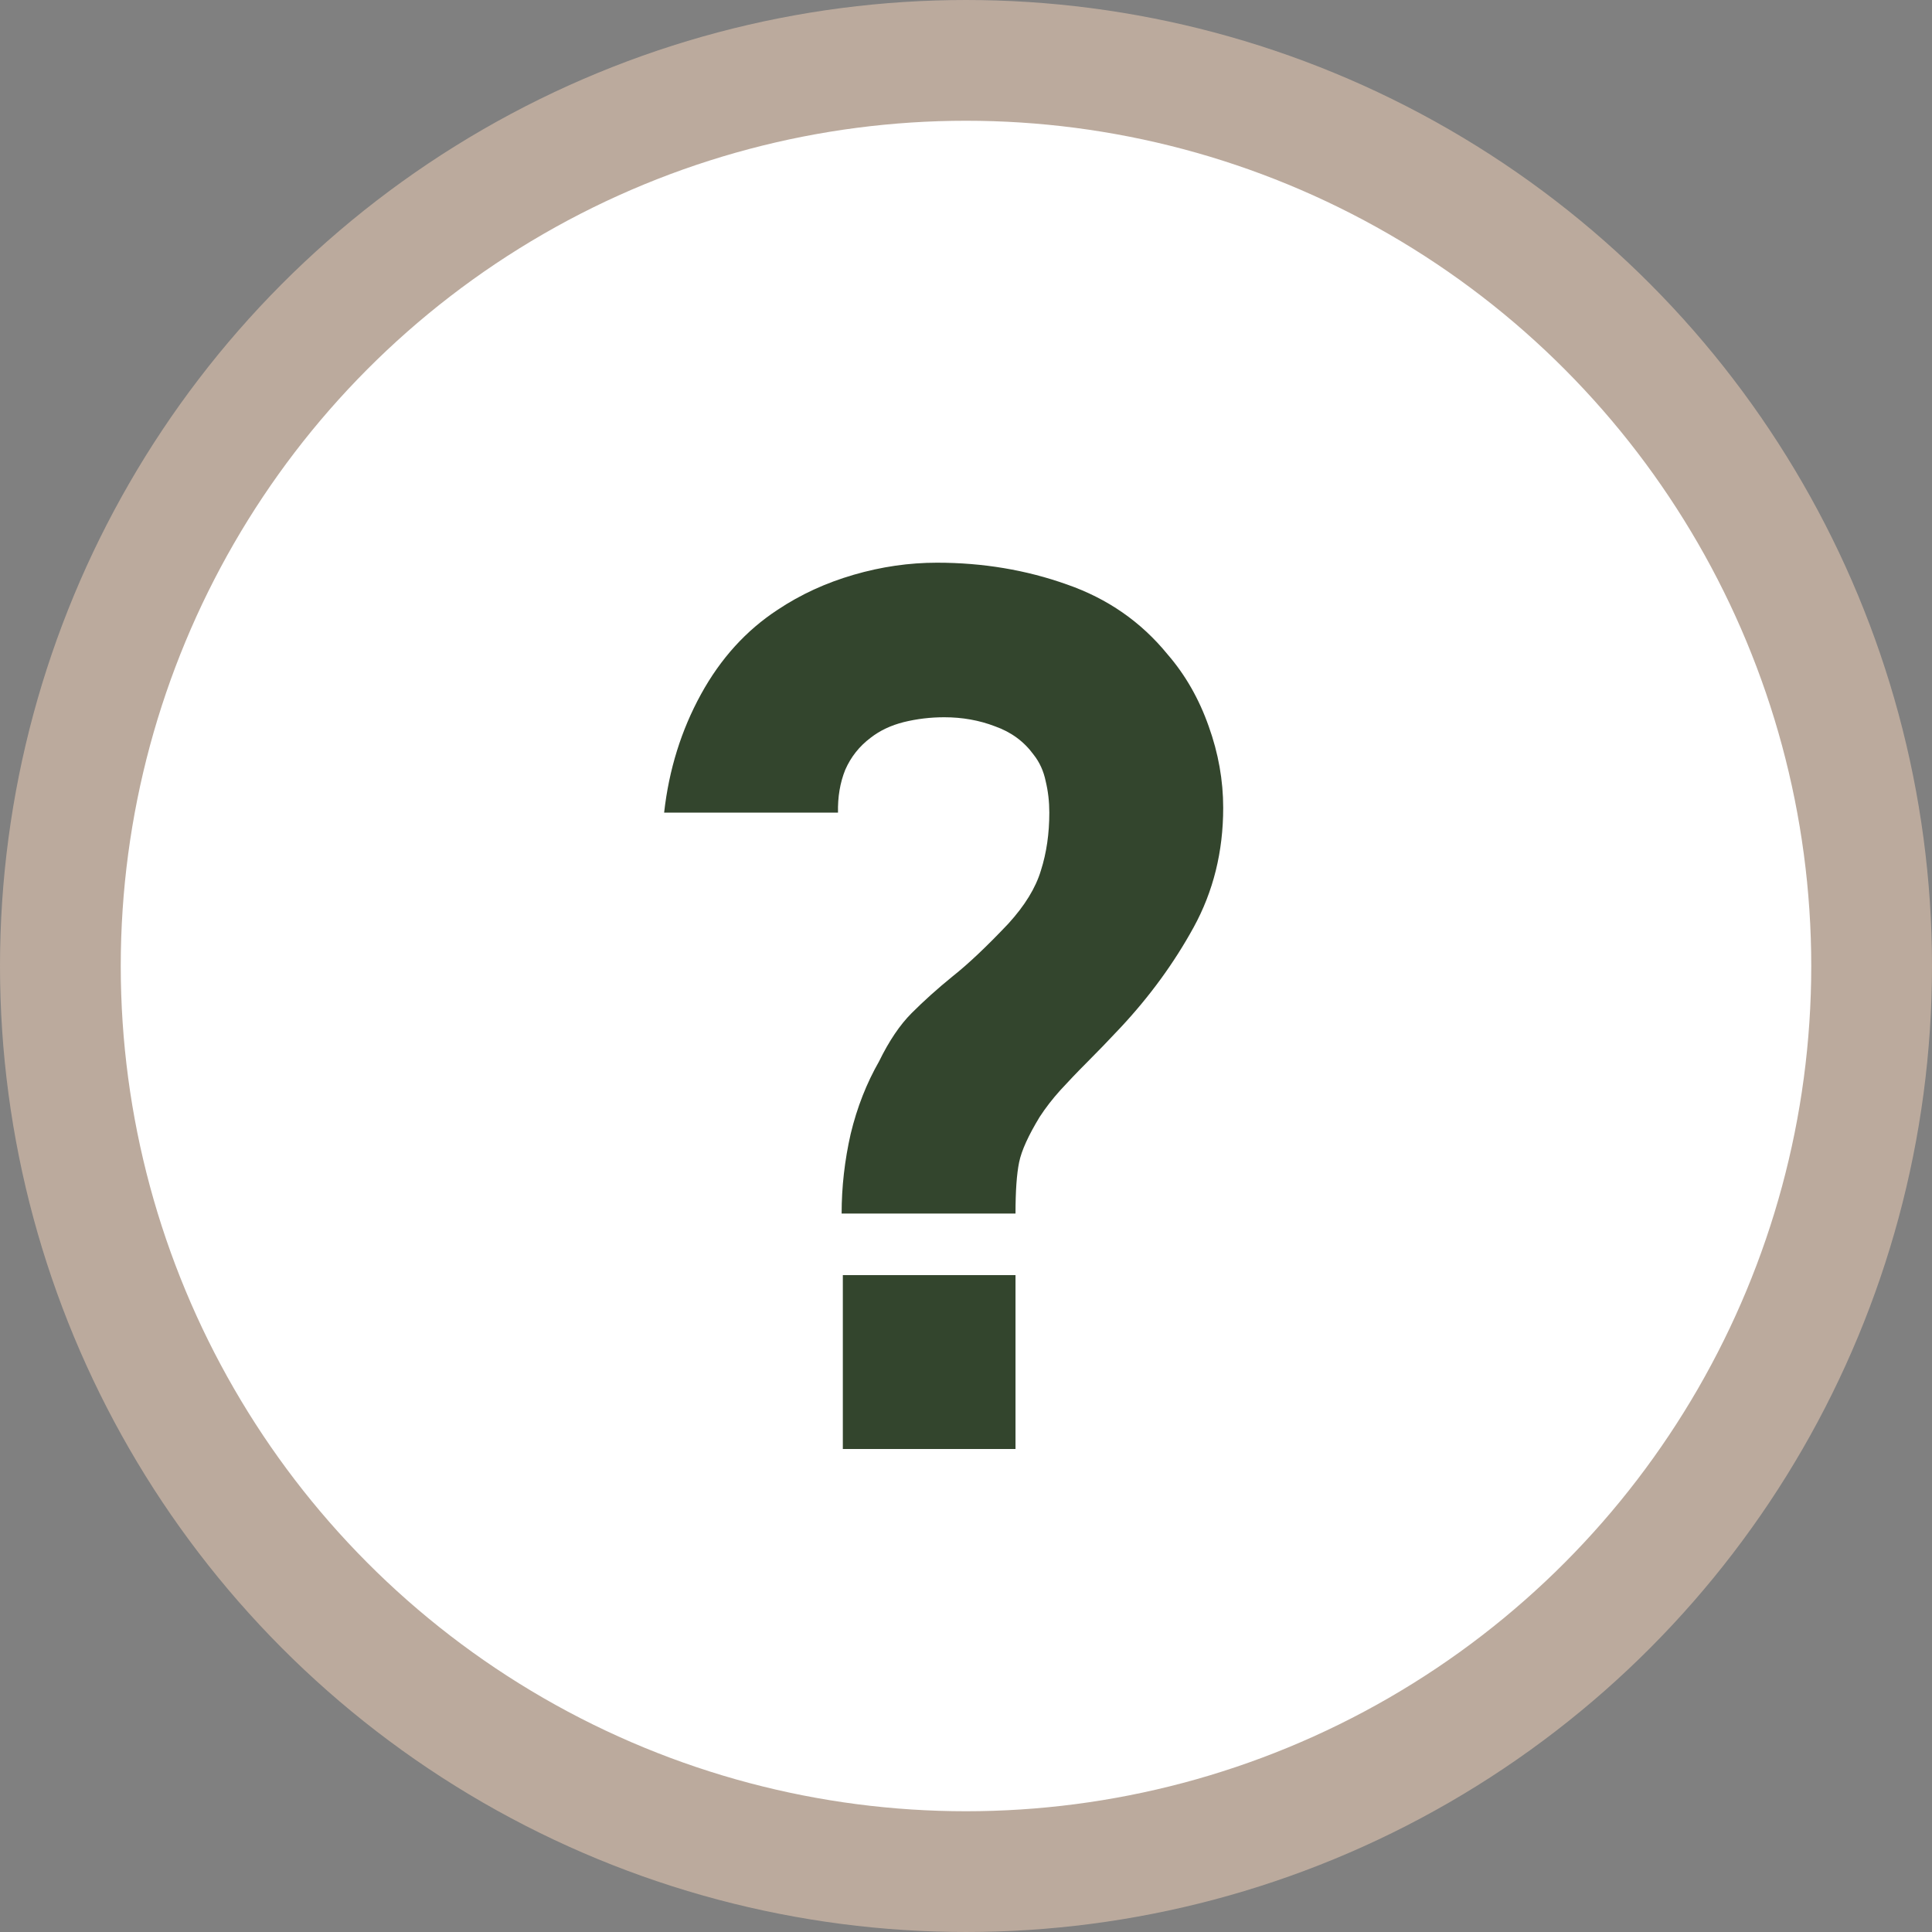 <svg width="16" height="16" viewBox="0 0 16 16" fill="none" xmlns="http://www.w3.org/2000/svg">
<rect x="0" y="0" width="16" height="16" fill="#808080" stroke="none"/>
<circle cx="8" cy="8" r="7.5" fill="white" stroke="#BBAA9D"/>
<path d="M6.97 10.05C6.97 9.83 6.995 9.61 7.045 9.39C7.098 9.17 7.177 8.97 7.28 8.79C7.363 8.62 7.453 8.487 7.55 8.39C7.65 8.29 7.763 8.188 7.89 8.085C8.02 7.982 8.173 7.837 8.35 7.65C8.487 7.5 8.577 7.353 8.62 7.21C8.667 7.063 8.69 6.903 8.69 6.73C8.69 6.64 8.68 6.553 8.66 6.47C8.643 6.387 8.61 6.313 8.56 6.25C8.48 6.14 8.373 6.062 8.24 6.015C8.11 5.965 7.97 5.94 7.82 5.94C7.707 5.94 7.595 5.953 7.485 5.98C7.378 6.007 7.287 6.05 7.21 6.11C7.117 6.18 7.047 6.268 7 6.375C6.957 6.482 6.937 6.6 6.94 6.73H5.5C5.54 6.373 5.642 6.047 5.805 5.75C5.968 5.453 6.18 5.22 6.44 5.05C6.63 4.923 6.84 4.827 7.07 4.76C7.3 4.693 7.53 4.66 7.76 4.66C8.14 4.66 8.498 4.72 8.835 4.84C9.172 4.957 9.45 5.15 9.67 5.42C9.817 5.59 9.93 5.788 10.01 6.015C10.09 6.238 10.13 6.463 10.13 6.69C10.13 7.053 10.048 7.383 9.885 7.68C9.722 7.977 9.52 8.253 9.28 8.51C9.177 8.62 9.083 8.717 9 8.8C8.92 8.88 8.847 8.957 8.78 9.03C8.717 9.1 8.66 9.173 8.61 9.25C8.517 9.403 8.46 9.528 8.44 9.625C8.42 9.722 8.41 9.863 8.41 10.05H6.97ZM6.98 12V10.56H8.41V12H6.98Z" fill="#33452D"/>
</svg>
